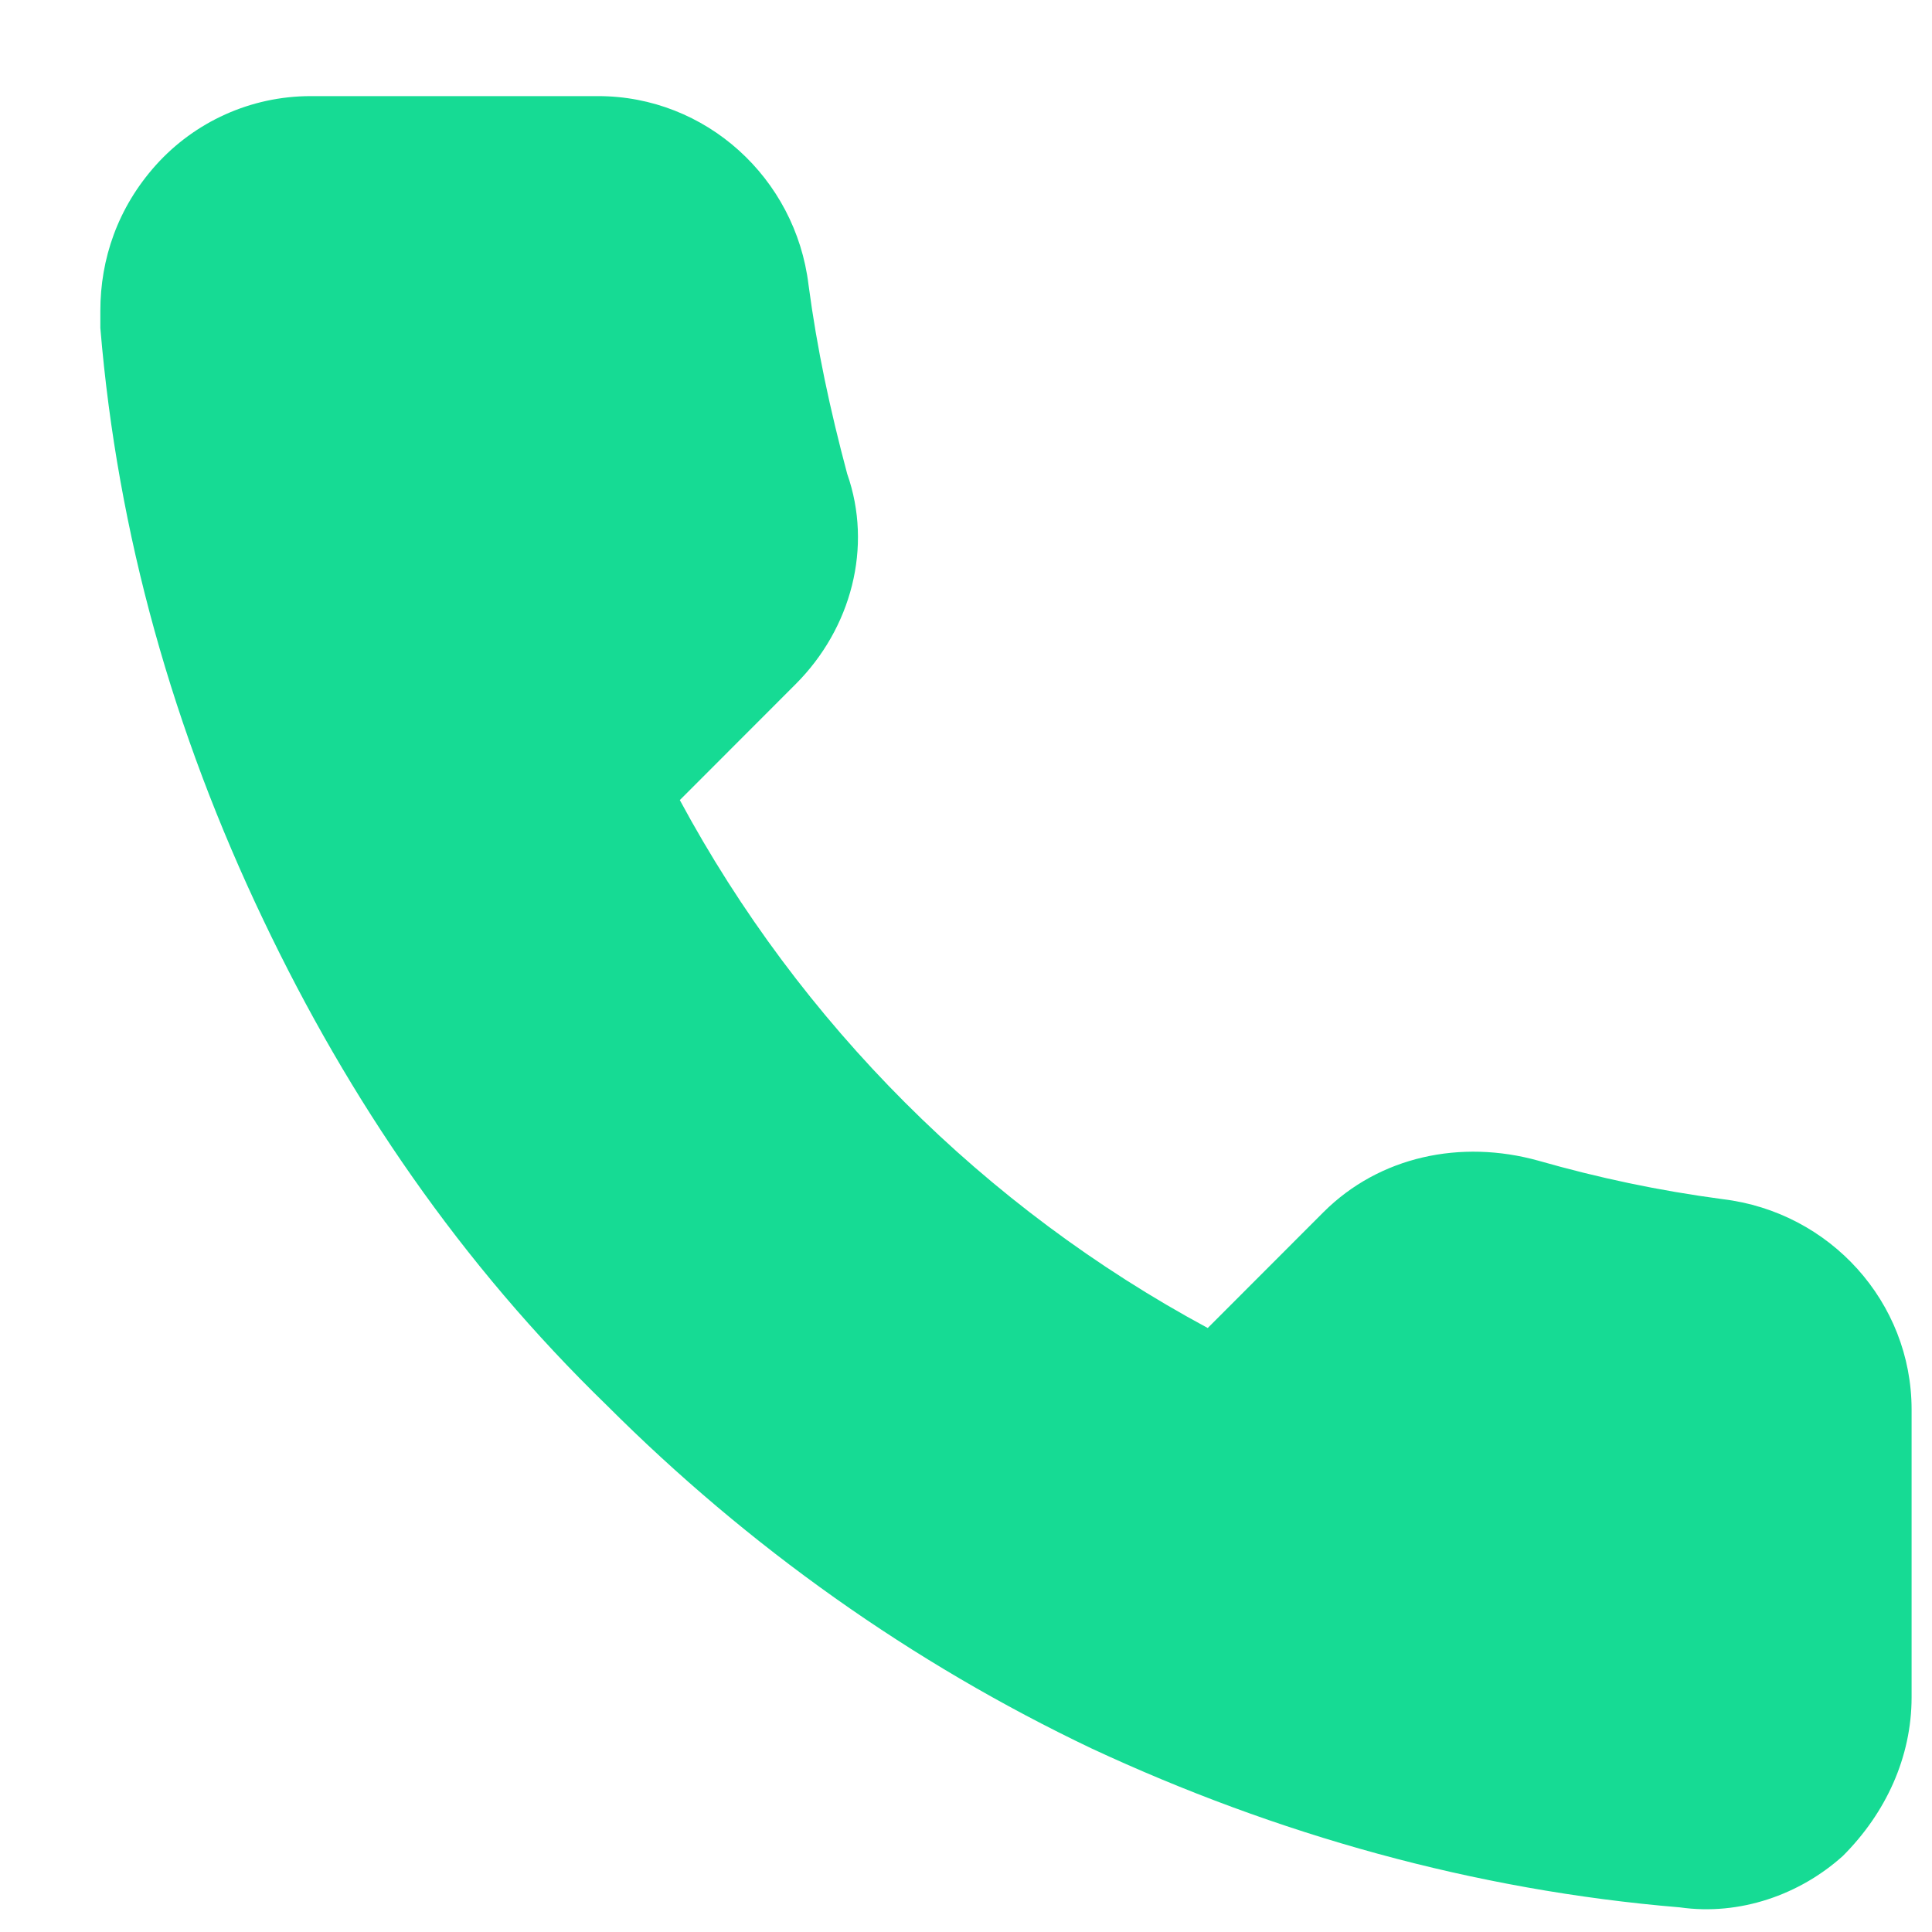 <svg xmlns="http://www.w3.org/2000/svg" width="16" height="16" viewBox="0 0 16 16" fill="none"><path d="M14.267 9.931C13.734 9.86 13.236 9.754 12.739 9.612C12.099 9.434 11.424 9.576 10.961 10.038L10.002 10.998C8.153 10.002 6.625 8.474 5.63 6.626L6.589 5.666C7.051 5.204 7.229 4.529 7.016 3.924C6.874 3.391 6.767 2.894 6.696 2.36C6.589 1.472 5.843 0.796 4.954 0.796H2.573C2.075 0.796 1.613 1.01 1.293 1.365C0.973 1.721 0.831 2.147 0.831 2.574C0.831 2.609 0.831 2.68 0.831 2.716C0.973 4.422 1.435 6.057 2.182 7.621C2.893 9.114 3.817 10.465 5.025 11.638C6.198 12.811 7.549 13.77 9.042 14.481C10.57 15.192 12.206 15.654 13.912 15.796C14.409 15.867 14.907 15.69 15.262 15.37C15.618 15.014 15.831 14.552 15.831 14.055V11.673C15.831 10.784 15.156 10.038 14.267 9.931Z" fill="#16DB94"></path></svg>
